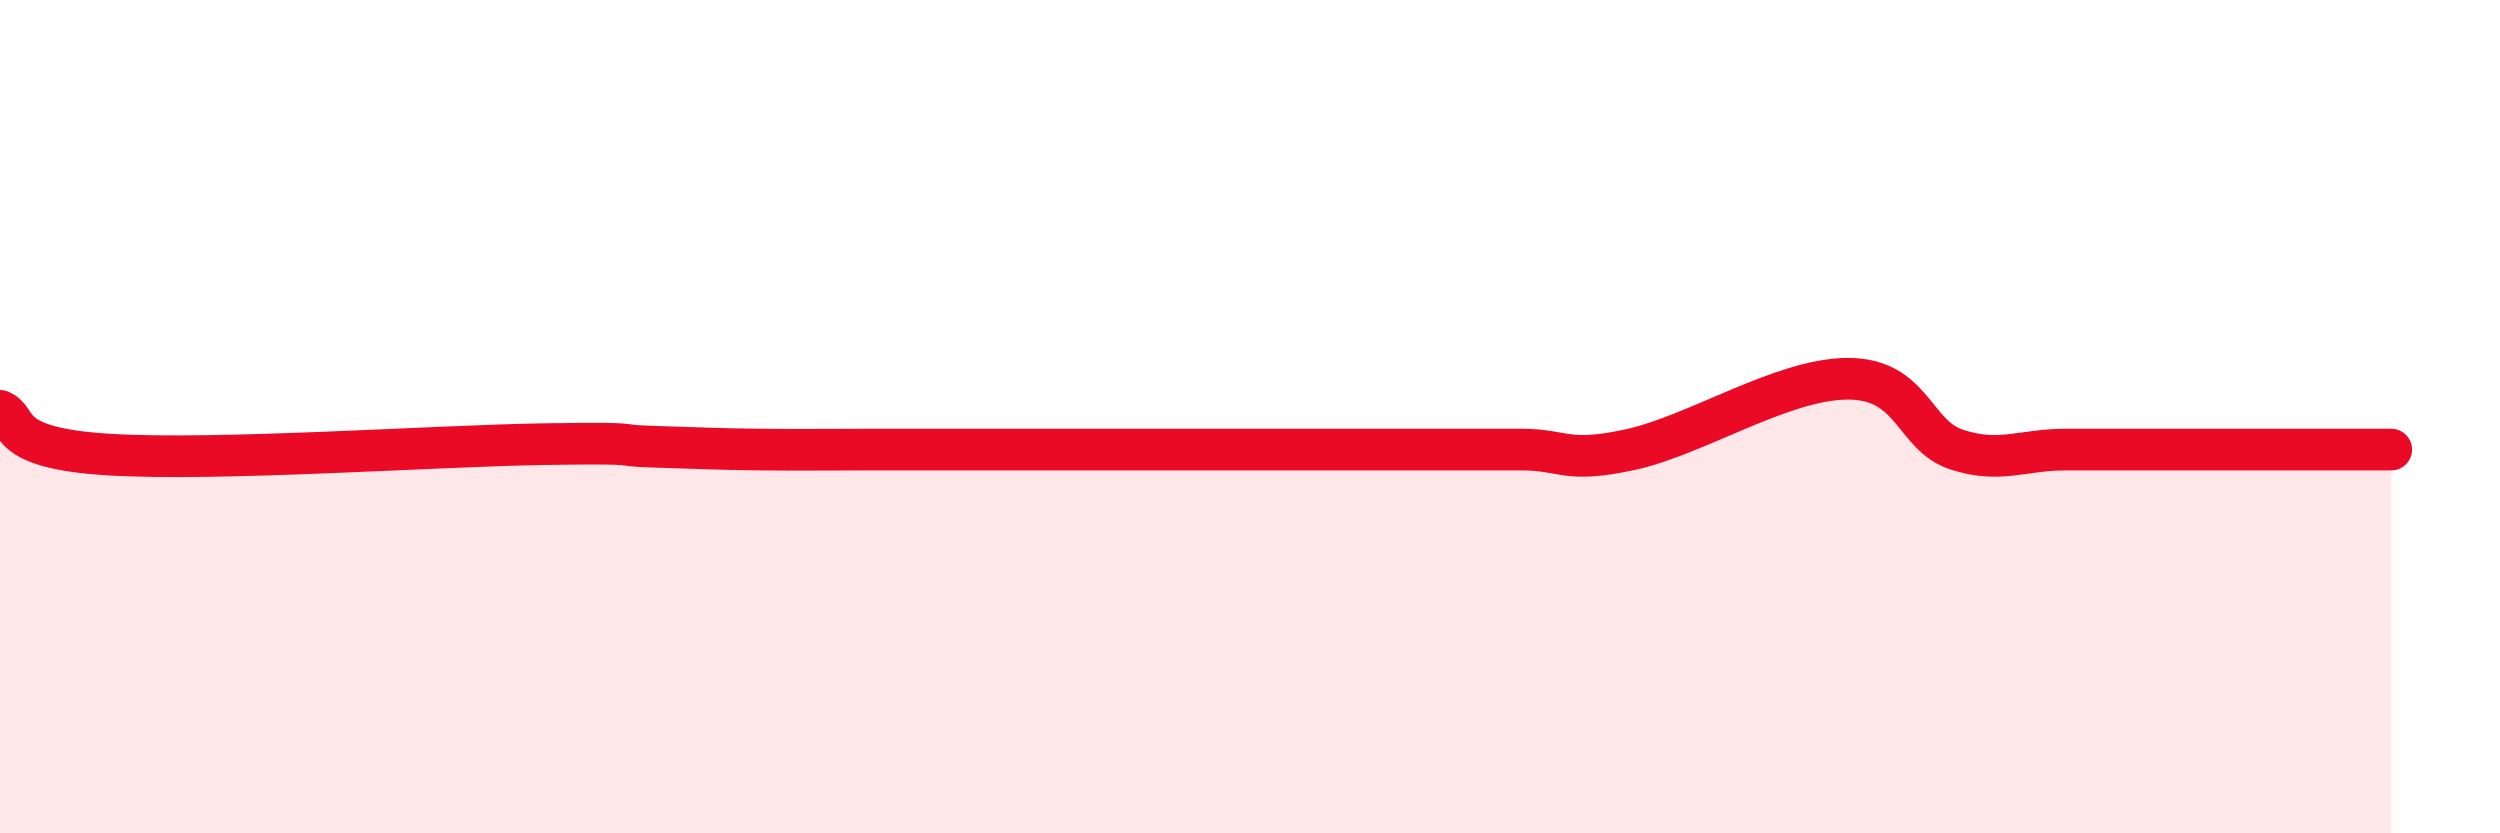 
    <svg width="60" height="20" viewBox="0 0 60 20" xmlns="http://www.w3.org/2000/svg">
      <path
        d="M 0,9.86 C 0.52,10.07 0,10.75 2.61,10.91 C 5.22,11.07 10.43,10.7 13.04,10.66 C 15.65,10.62 14.61,10.69 15.65,10.72 C 16.69,10.75 17.22,10.78 18.26,10.79 C 19.3,10.8 19.83,10.79 20.87,10.79 C 21.91,10.79 22.44,10.79 23.48,10.79 C 24.52,10.79 25.05,10.79 26.09,10.79 C 27.13,10.79 27.66,10.79 28.7,10.79 C 29.74,10.79 30.26,10.79 31.3,10.79 C 32.34,10.79 32.87,10.79 33.91,10.79 C 34.95,10.79 35.48,10.79 36.52,10.79 C 37.56,10.79 37.56,11.13 39.13,10.79 C 40.7,10.45 42.78,9.09 44.35,9.09 C 45.92,9.09 45.92,10.45 46.96,10.79 C 48,11.13 48.53,10.79 49.57,10.79 C 50.61,10.79 51.13,10.79 52.17,10.79 C 53.21,10.79 53.74,10.79 54.78,10.79 C 55.82,10.79 56.87,10.79 57.39,10.79L57.39 20L0 20Z"
        fill="#EB0A25"
        opacity="0.1"
        stroke-linecap="round"
        stroke-linejoin="round"
      />
      <path
        d="M 0,9.86 C 0.52,10.07 0,10.75 2.61,10.91 C 5.22,11.07 10.43,10.7 13.04,10.66 C 15.65,10.62 14.61,10.69 15.65,10.72 C 16.69,10.75 17.22,10.78 18.26,10.79 C 19.3,10.8 19.83,10.79 20.87,10.79 C 21.91,10.79 22.44,10.79 23.48,10.79 C 24.52,10.79 25.05,10.79 26.09,10.79 C 27.13,10.79 27.66,10.79 28.7,10.79 C 29.74,10.79 30.26,10.79 31.3,10.79 C 32.34,10.79 32.87,10.79 33.91,10.79 C 34.95,10.79 35.48,10.79 36.52,10.79 C 37.56,10.79 37.56,11.13 39.13,10.79 C 40.7,10.45 42.78,9.09 44.35,9.09 C 45.92,9.09 45.92,10.45 46.96,10.79 C 48,11.13 48.53,10.79 49.57,10.79 C 50.61,10.79 51.13,10.79 52.17,10.79 C 53.21,10.79 53.74,10.79 54.78,10.79 C 55.82,10.79 56.87,10.79 57.39,10.79"
        stroke="#EB0A25"
        stroke-width="1"
        fill="none"
        stroke-linecap="round"
        stroke-linejoin="round"
      />
    </svg>
  